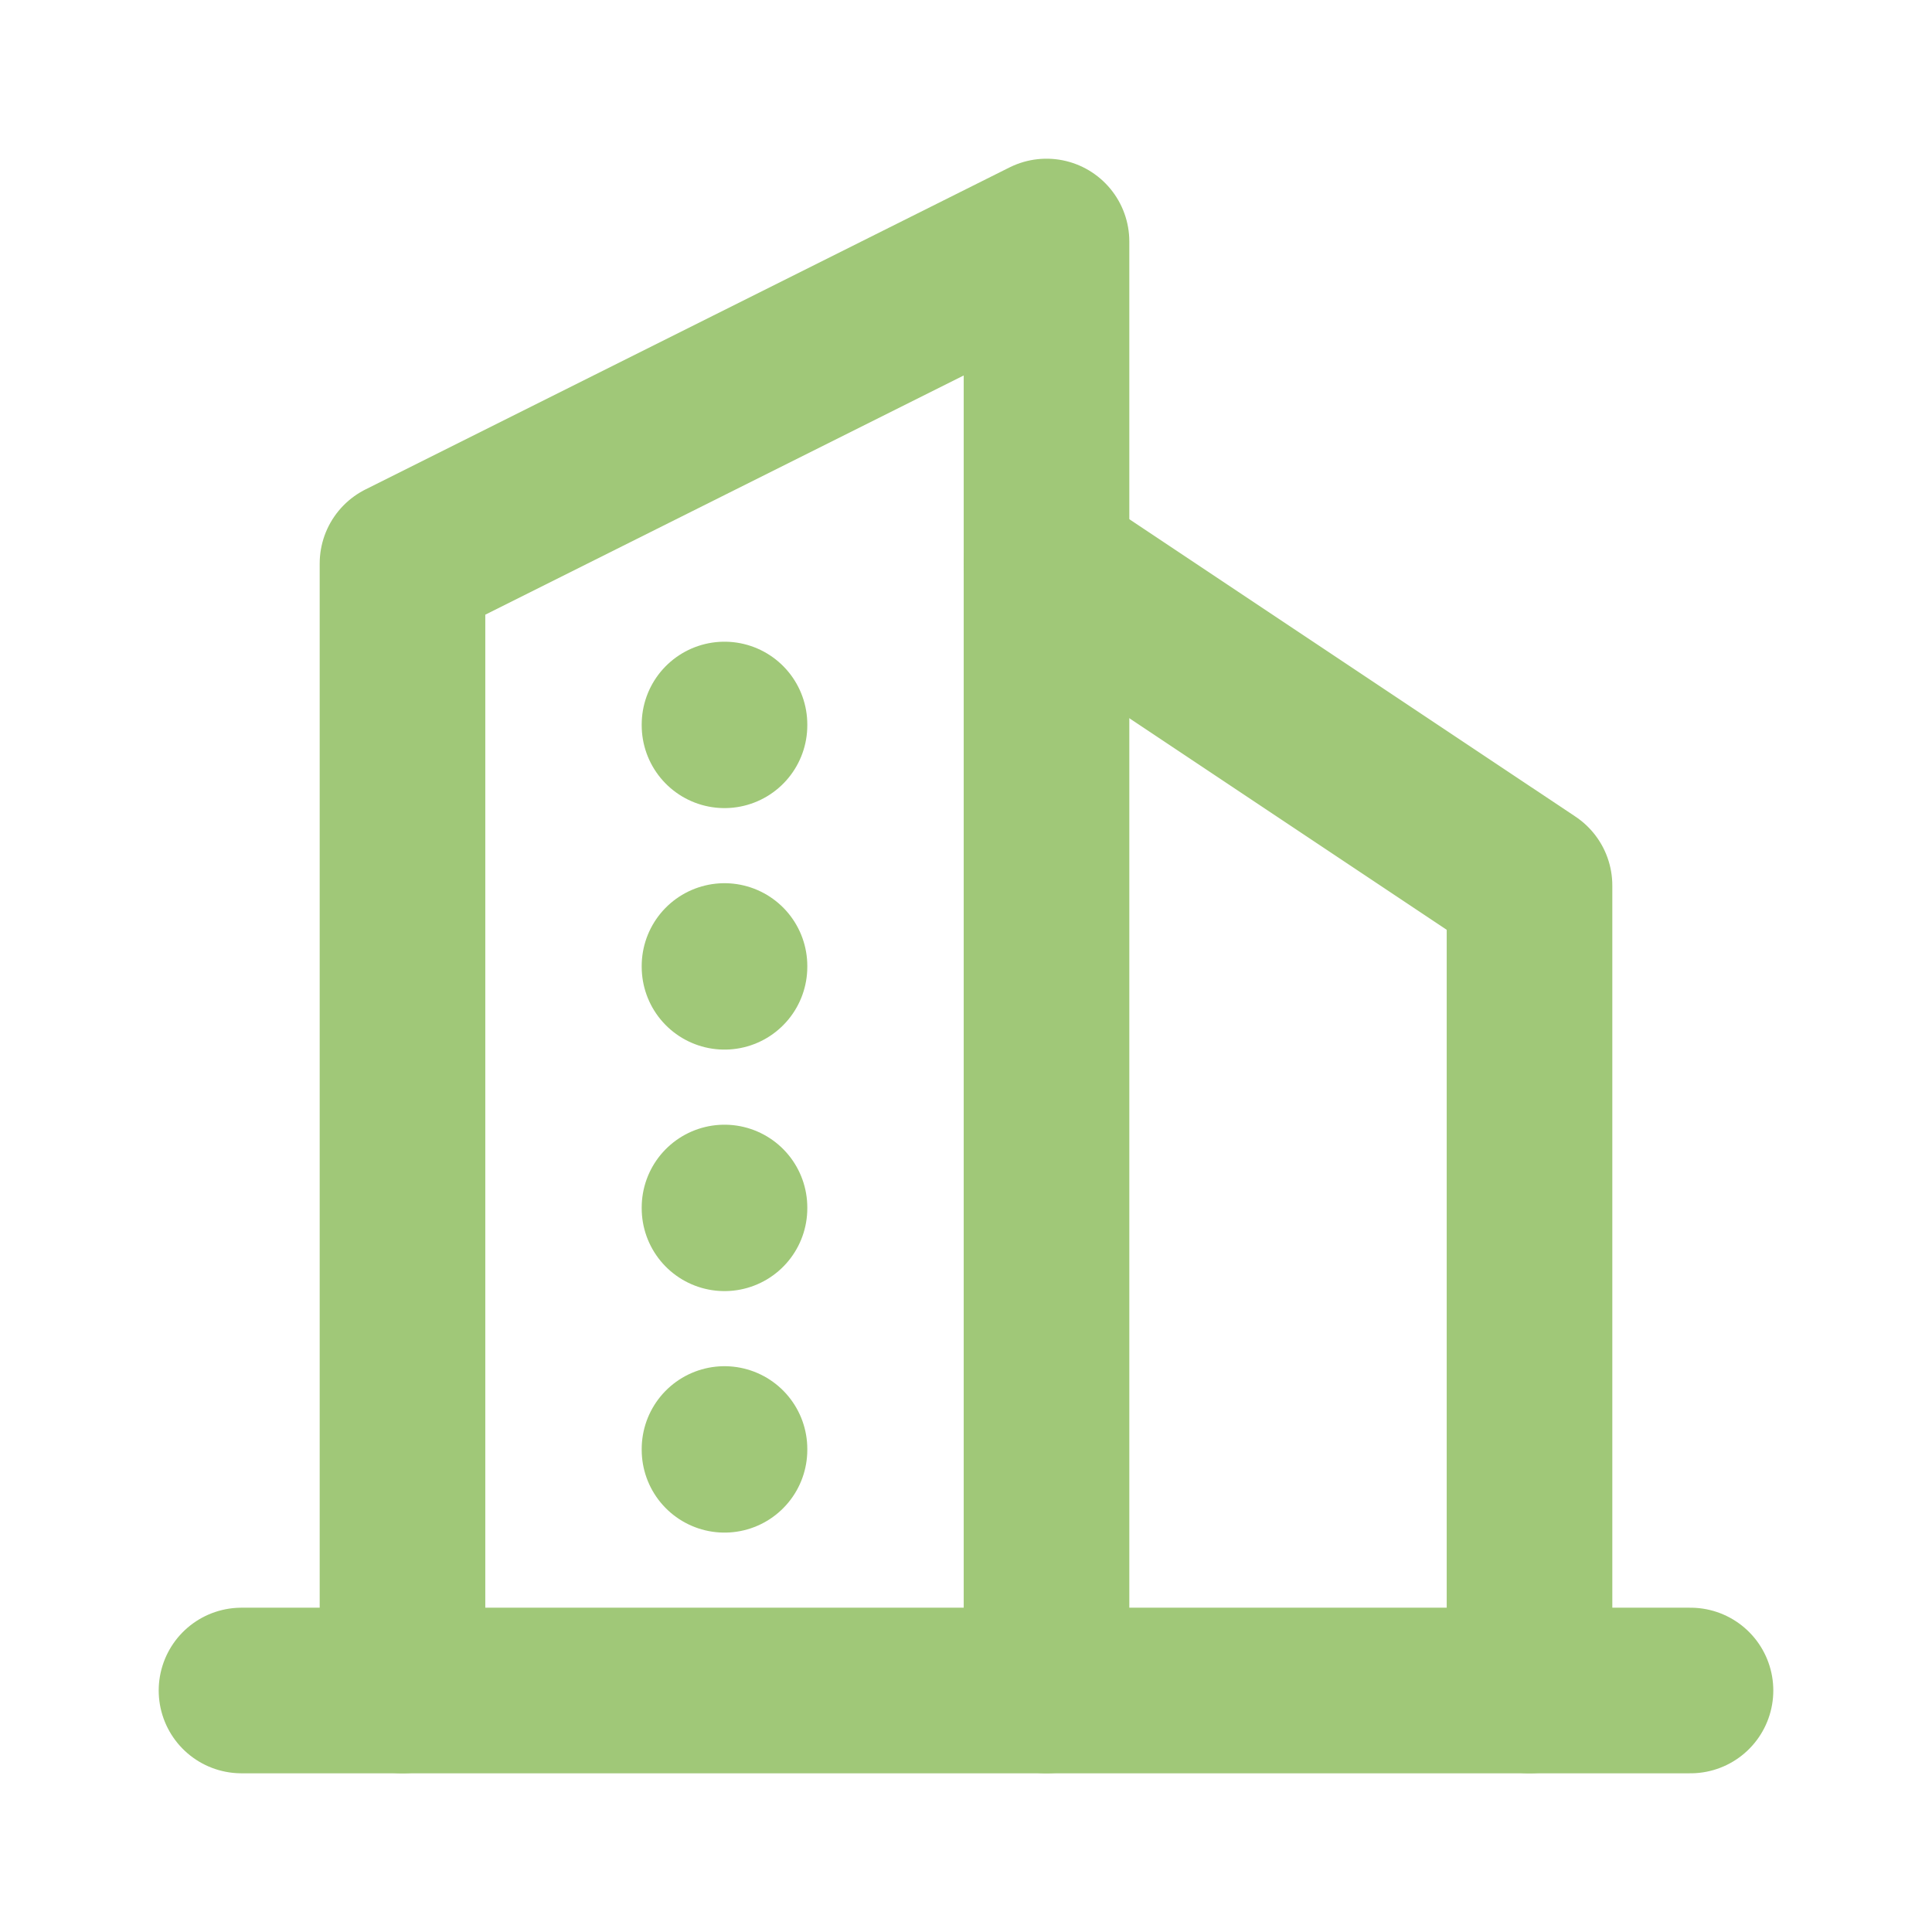 <svg width="70" height="70" viewBox="0 0 70 70" fill="none" xmlns="http://www.w3.org/2000/svg">
<g clip-path="url(#clip0_2467_127)">
<path d="M8.75 61.25H61.25" stroke="#A0C878" stroke-width="6" stroke-linecap="round" stroke-linejoin="round"/>
<path d="M14.583 61.25V20.417L37.917 8.75V61.25" stroke="#A0C878" stroke-width="6" stroke-linecap="round" stroke-linejoin="round"/>
<path d="M55.417 61.25V32.083L37.917 20.417" stroke="#A0C878" stroke-width="6" stroke-linecap="round" stroke-linejoin="round"/>
<path d="M26.25 26.25V26.279" stroke="#A0C878" stroke-width="6" stroke-linecap="round" stroke-linejoin="round"/>
<path d="M26.25 35V35.029" stroke="#A0C878" stroke-width="6" stroke-linecap="round" stroke-linejoin="round"/>
<path d="M26.25 43.75V43.779" stroke="#A0C878" stroke-width="6" stroke-linecap="round" stroke-linejoin="round"/>
<path d="M26.25 52.5V52.529" stroke="#A0C878" stroke-width="6" stroke-linecap="round" stroke-linejoin="round"/>
</g>
<defs>
<clipPath id="clip0_2467_127">
<rect width="70" height="70" fill="white"/>
</clipPath>
</defs>
</svg>